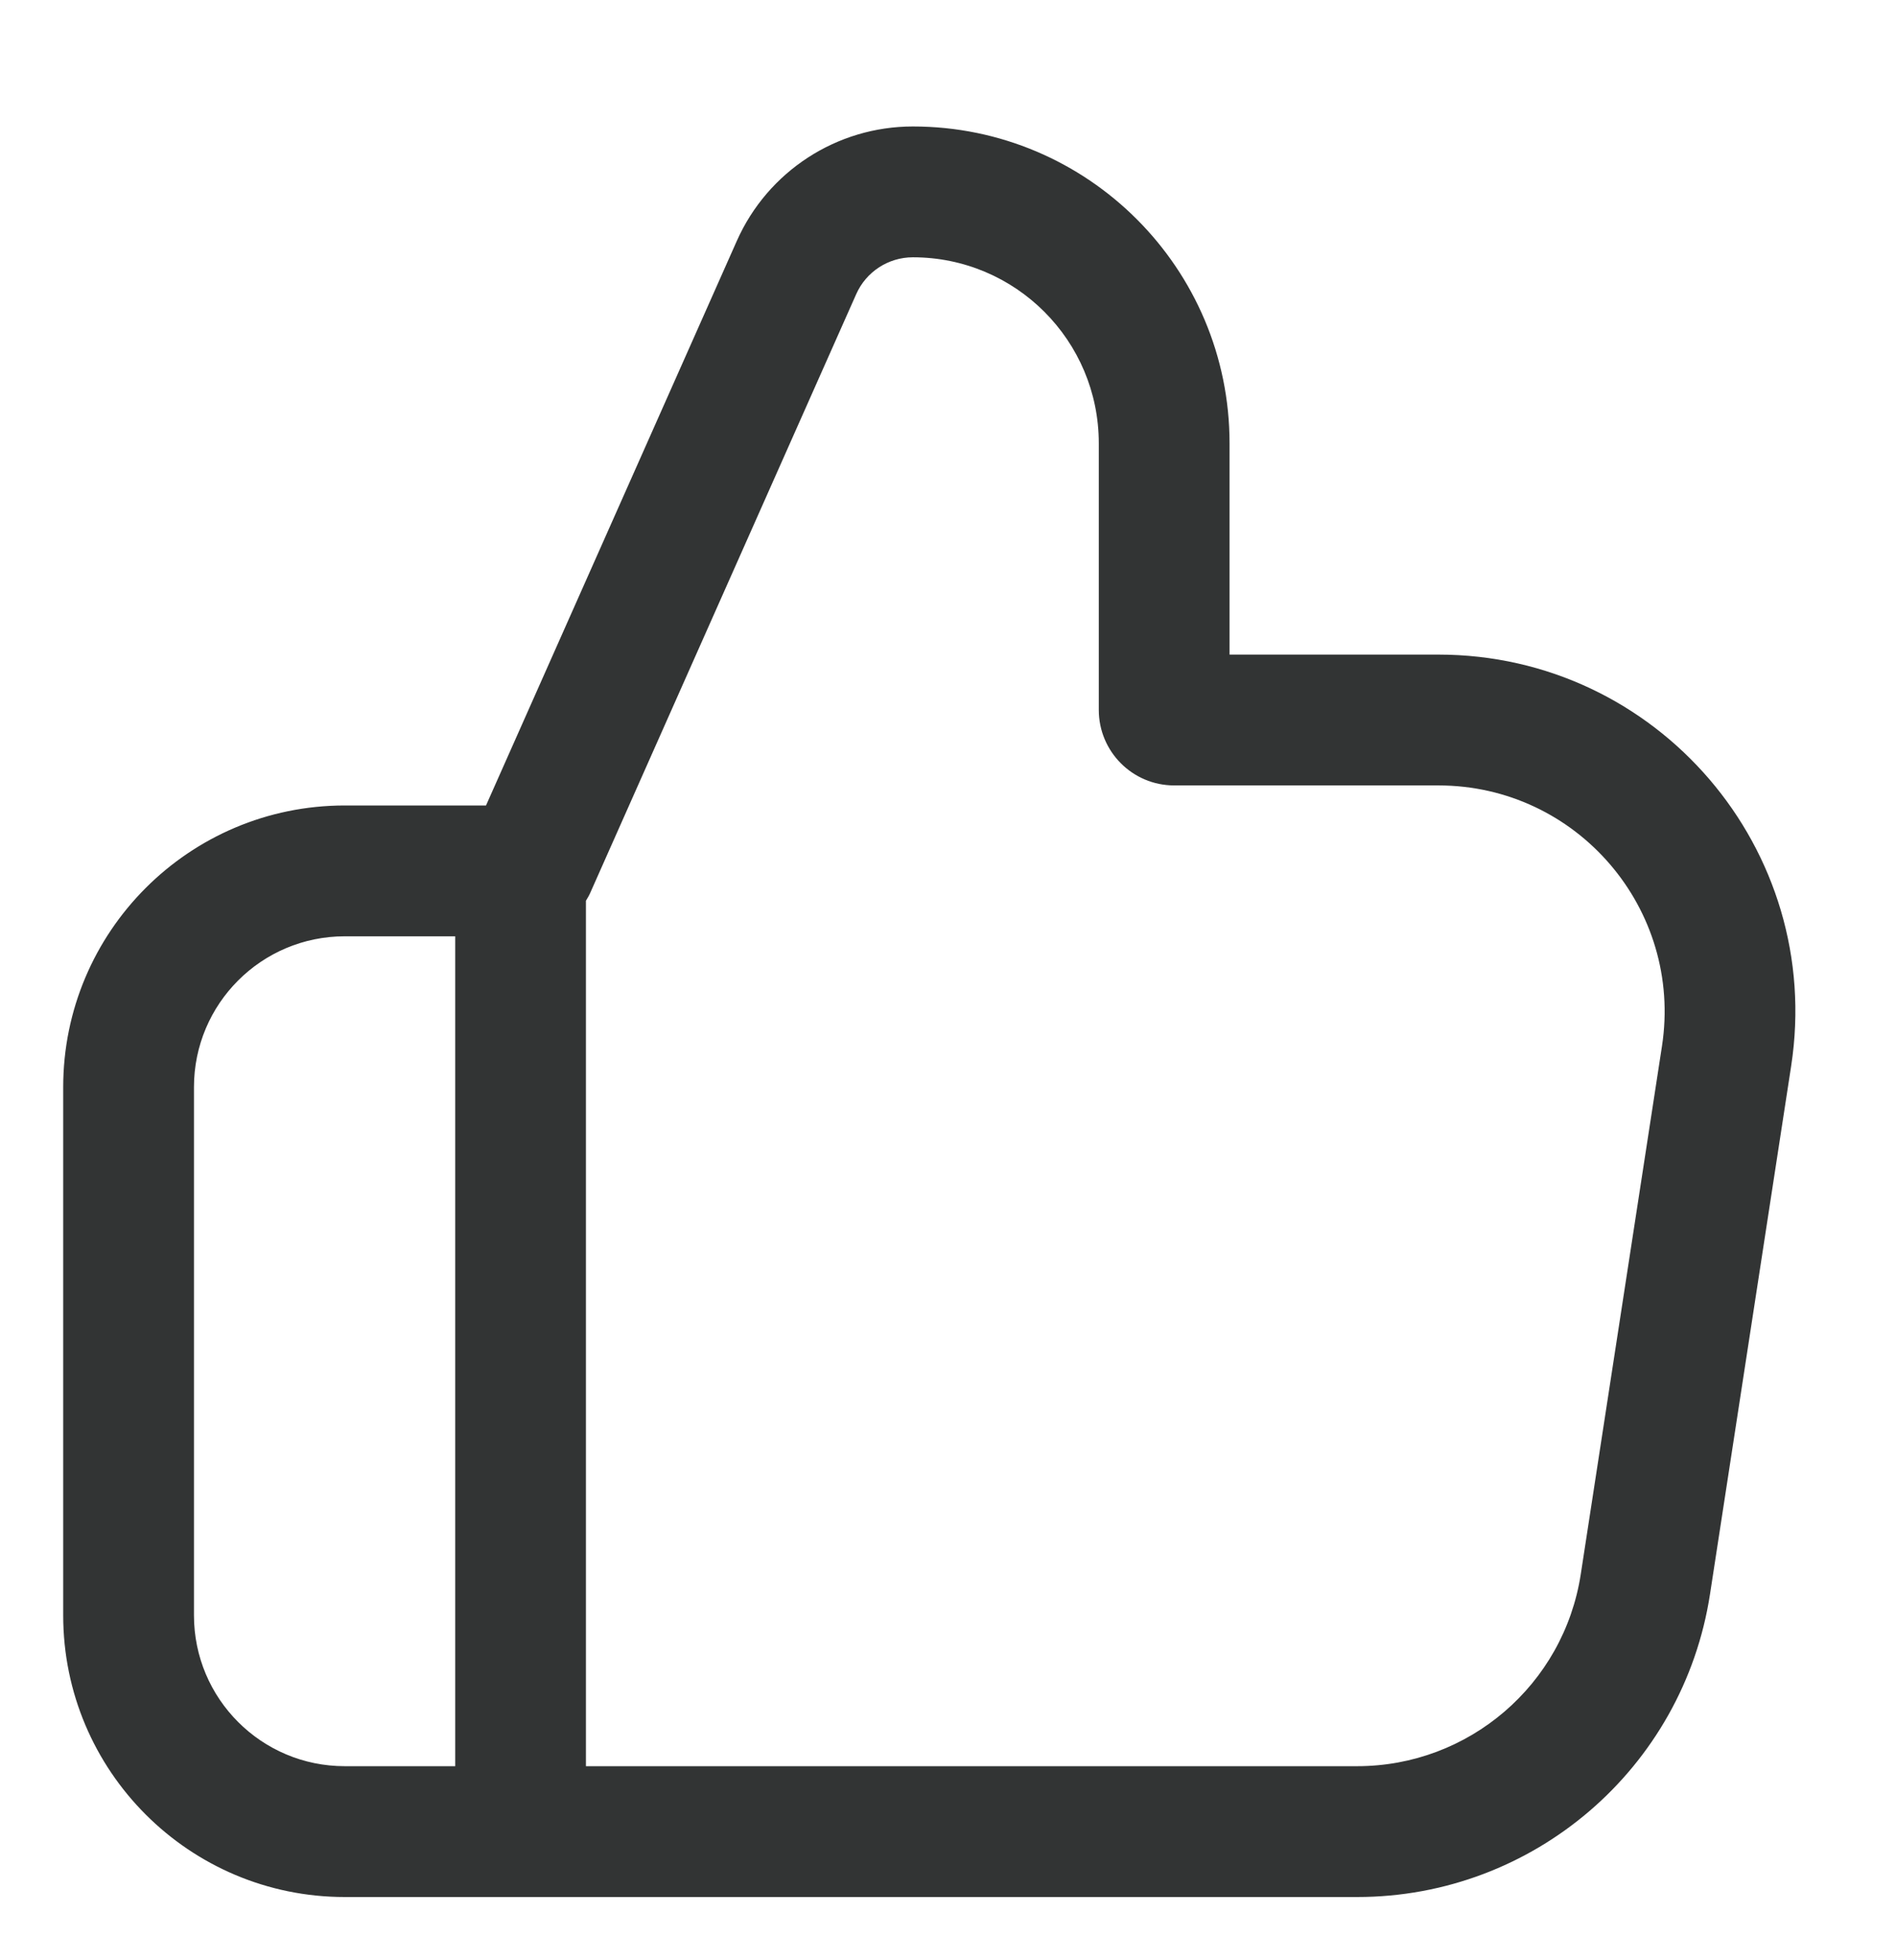 <svg width="30" height="31" viewBox="0 0 30 31" fill="none" xmlns="http://www.w3.org/2000/svg">
<path fill-rule="evenodd" clip-rule="evenodd" d="M5.455 30H21.474C24.262 30 26.633 27.966 27.057 25.211L28.341 16.859C28.868 13.437 26.221 10.352 22.759 10.352H19.455V7.011C19.455 4.243 17.212 2 14.444 2C13.239 2 12.147 2.71 11.658 3.811L7.69 12.738H5.455C2.995 12.738 1 14.733 1 17.193V25.545C1 28.005 2.995 30 5.455 30ZM9.271 14.245V27.931H21.474C23.241 27.931 24.743 26.642 25.012 24.896L26.297 16.544C26.63 14.376 24.953 12.421 22.759 12.421H18.579C17.92 12.421 17.386 11.886 17.386 11.227V7.011C17.386 5.386 16.069 4.069 14.444 4.069C14.057 4.069 13.705 4.297 13.548 4.651L9.349 14.098C9.327 14.15 9.3 14.199 9.271 14.245ZM7.203 27.931V14.807H5.455C4.137 14.807 3.069 15.875 3.069 17.193V25.545C3.069 26.863 4.137 27.931 5.455 27.931H7.203Z" fill="#323434"/>
</svg>
